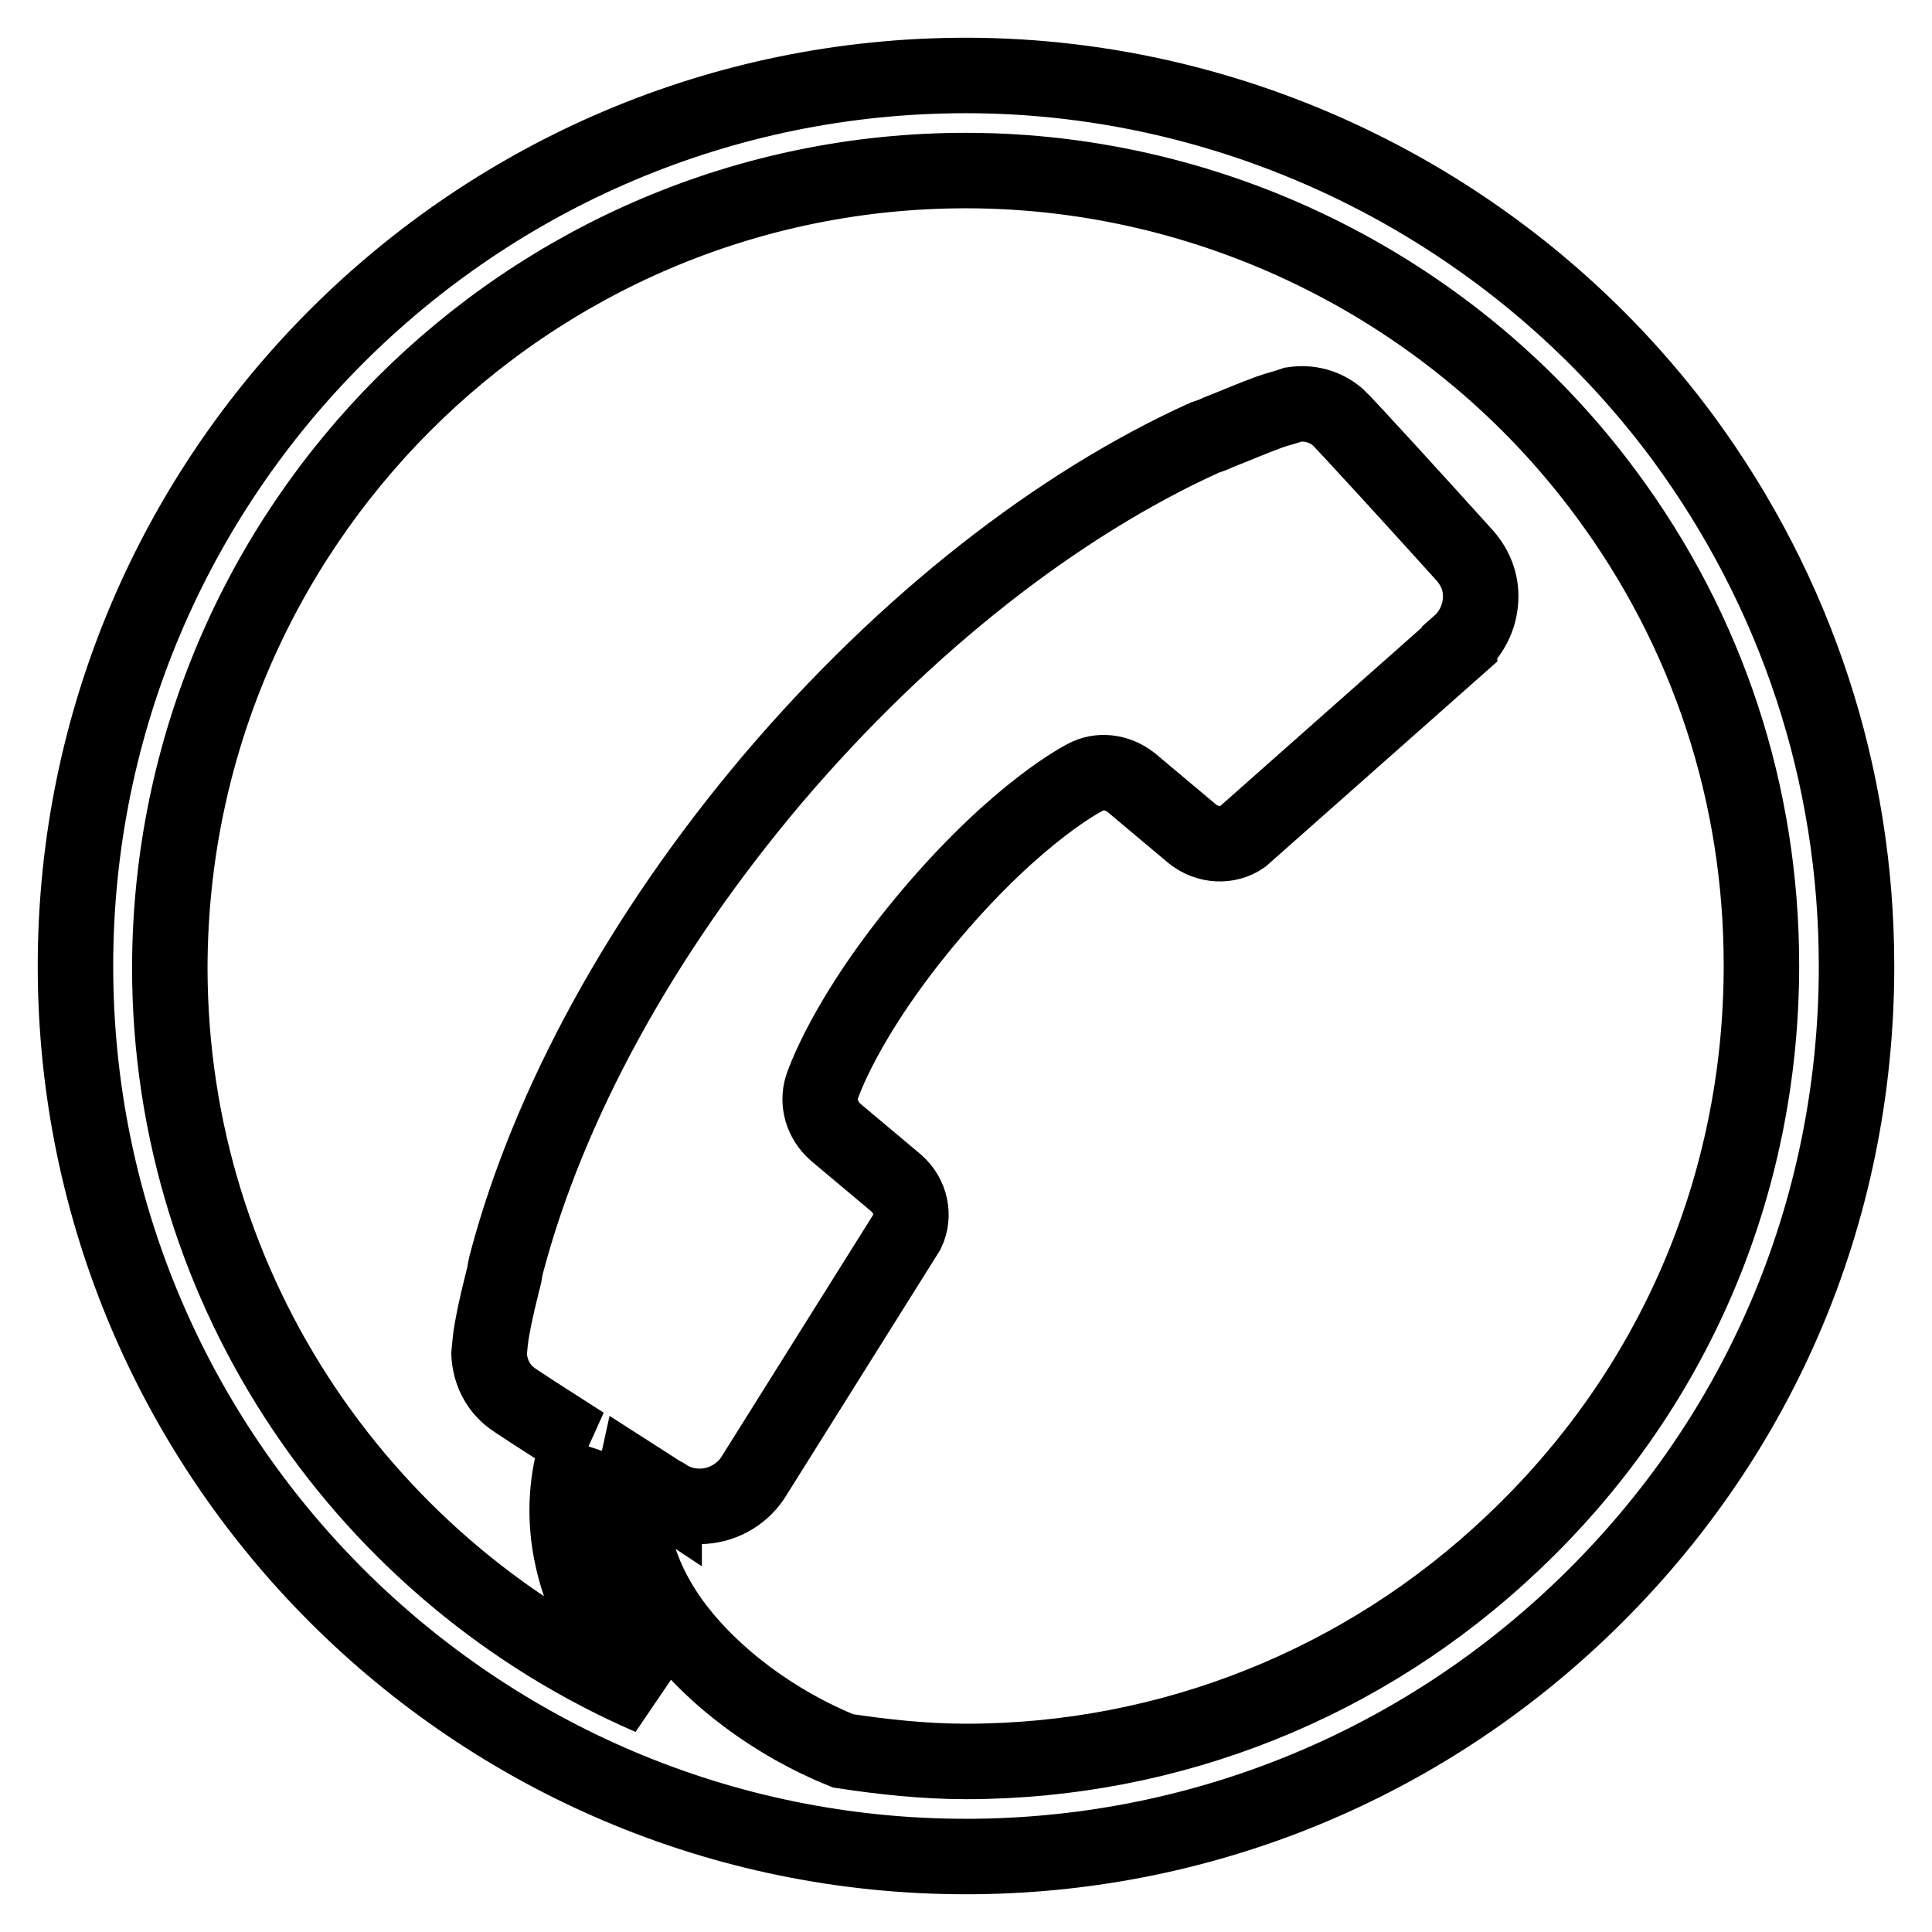 <?xml version="1.0" encoding="utf-8"?>
<!-- Svg Vector Icons : http://www.onlinewebfonts.com/icon -->
<!DOCTYPE svg PUBLIC "-//W3C//DTD SVG 1.1//EN" "http://www.w3.org/Graphics/SVG/1.1/DTD/svg11.dtd">
<svg version="1.1" xmlns="http://www.w3.org/2000/svg" xmlns:xlink="http://www.w3.org/1999/xlink" x="0px" y="0px" viewBox="0 0 256 256" enable-background="new 0 0 256 256" xml:space="preserve">
<g> <path stroke-width="10" fill-opacity="0" stroke="#000000"  d="M223,58c-22.2-30-57.7-48-95-48C62.9,10,10,62.9,10,128s52.9,118,118,118c30.3,0,59.1-11.5,81.1-32.3 c23.8-22.5,36.9-52.9,36.9-85.7C246,102.6,238,78.4,223,58z M200.4,204.5c-19.6,18.6-45.4,28.9-72.4,28.9c-5.5,0-11-0.6-16.3-1.4 c-8.9-3.6-17.4-9.8-22.7-17.1c-3.3-4.6-6.6-11.5-4.9-19.2c1.4,0.9,2.7,1.7,3.9,2.5c0,0,0-0.1,0.1,0c1.3,0.9,2.9,1.4,4.6,1.4 c2.9,0,5.5-1.5,7-3.7c0,0,0,0,0,0l20.5-32.7c1-2.1,0.5-4.7-1.4-6.4l-8.1-6.8c-1.8-1.6-2.4-3.9-1.8-5.9c0,0,2.9-9.3,14.5-23 c11.7-13.8,20.4-18.1,20.4-18.1c1.8-1,4.2-0.8,6.1,0.7l8.1,6.8c2,1.6,4.7,1.7,6.6,0.4l28.8-25.5c0,0,0-0.1,0-0.1 c1.7-1.5,2.8-3.8,2.8-6.3c0-2.2-0.9-4.1-2.3-5.6c-5.4-6-15.9-17.5-16.6-18.1c-1.7-1.5-3.9-2-5.9-1.7c-1.1,0.4-2.1,0.6-3.2,1 c-2.2,0.8-4.5,1.8-6.8,2.7c-0.6,0.3-1.2,0.5-1.8,0.7c-19.4,8.8-39.6,24.5-57.2,45.2c-17.6,20.8-29.7,43.3-35.2,63.9 c-0.2,0.7-0.3,1.3-0.4,1.9c-0.6,2.4-1.2,4.8-1.6,7.1c-0.2,1.1-0.3,2.2-0.4,3.3c0.1,2,0.9,4.1,2.7,5.6c0.4,0.4,4.8,3.2,9.8,6.4 l-0.7-0.2c-3.1,9.4-1.2,19.4,5.5,28.8c1.2,1.7,2.6,3.4,4.1,4.9c-37.4-16.2-63.7-53.4-63.7-96.7C22.6,69.9,69.9,22.6,128,22.6 c33.3,0,65,16,84.8,42.8c13.5,18.2,20.6,39.8,20.6,62.5C233.4,157.2,221.7,184.4,200.4,204.5z"/></g>
</svg>